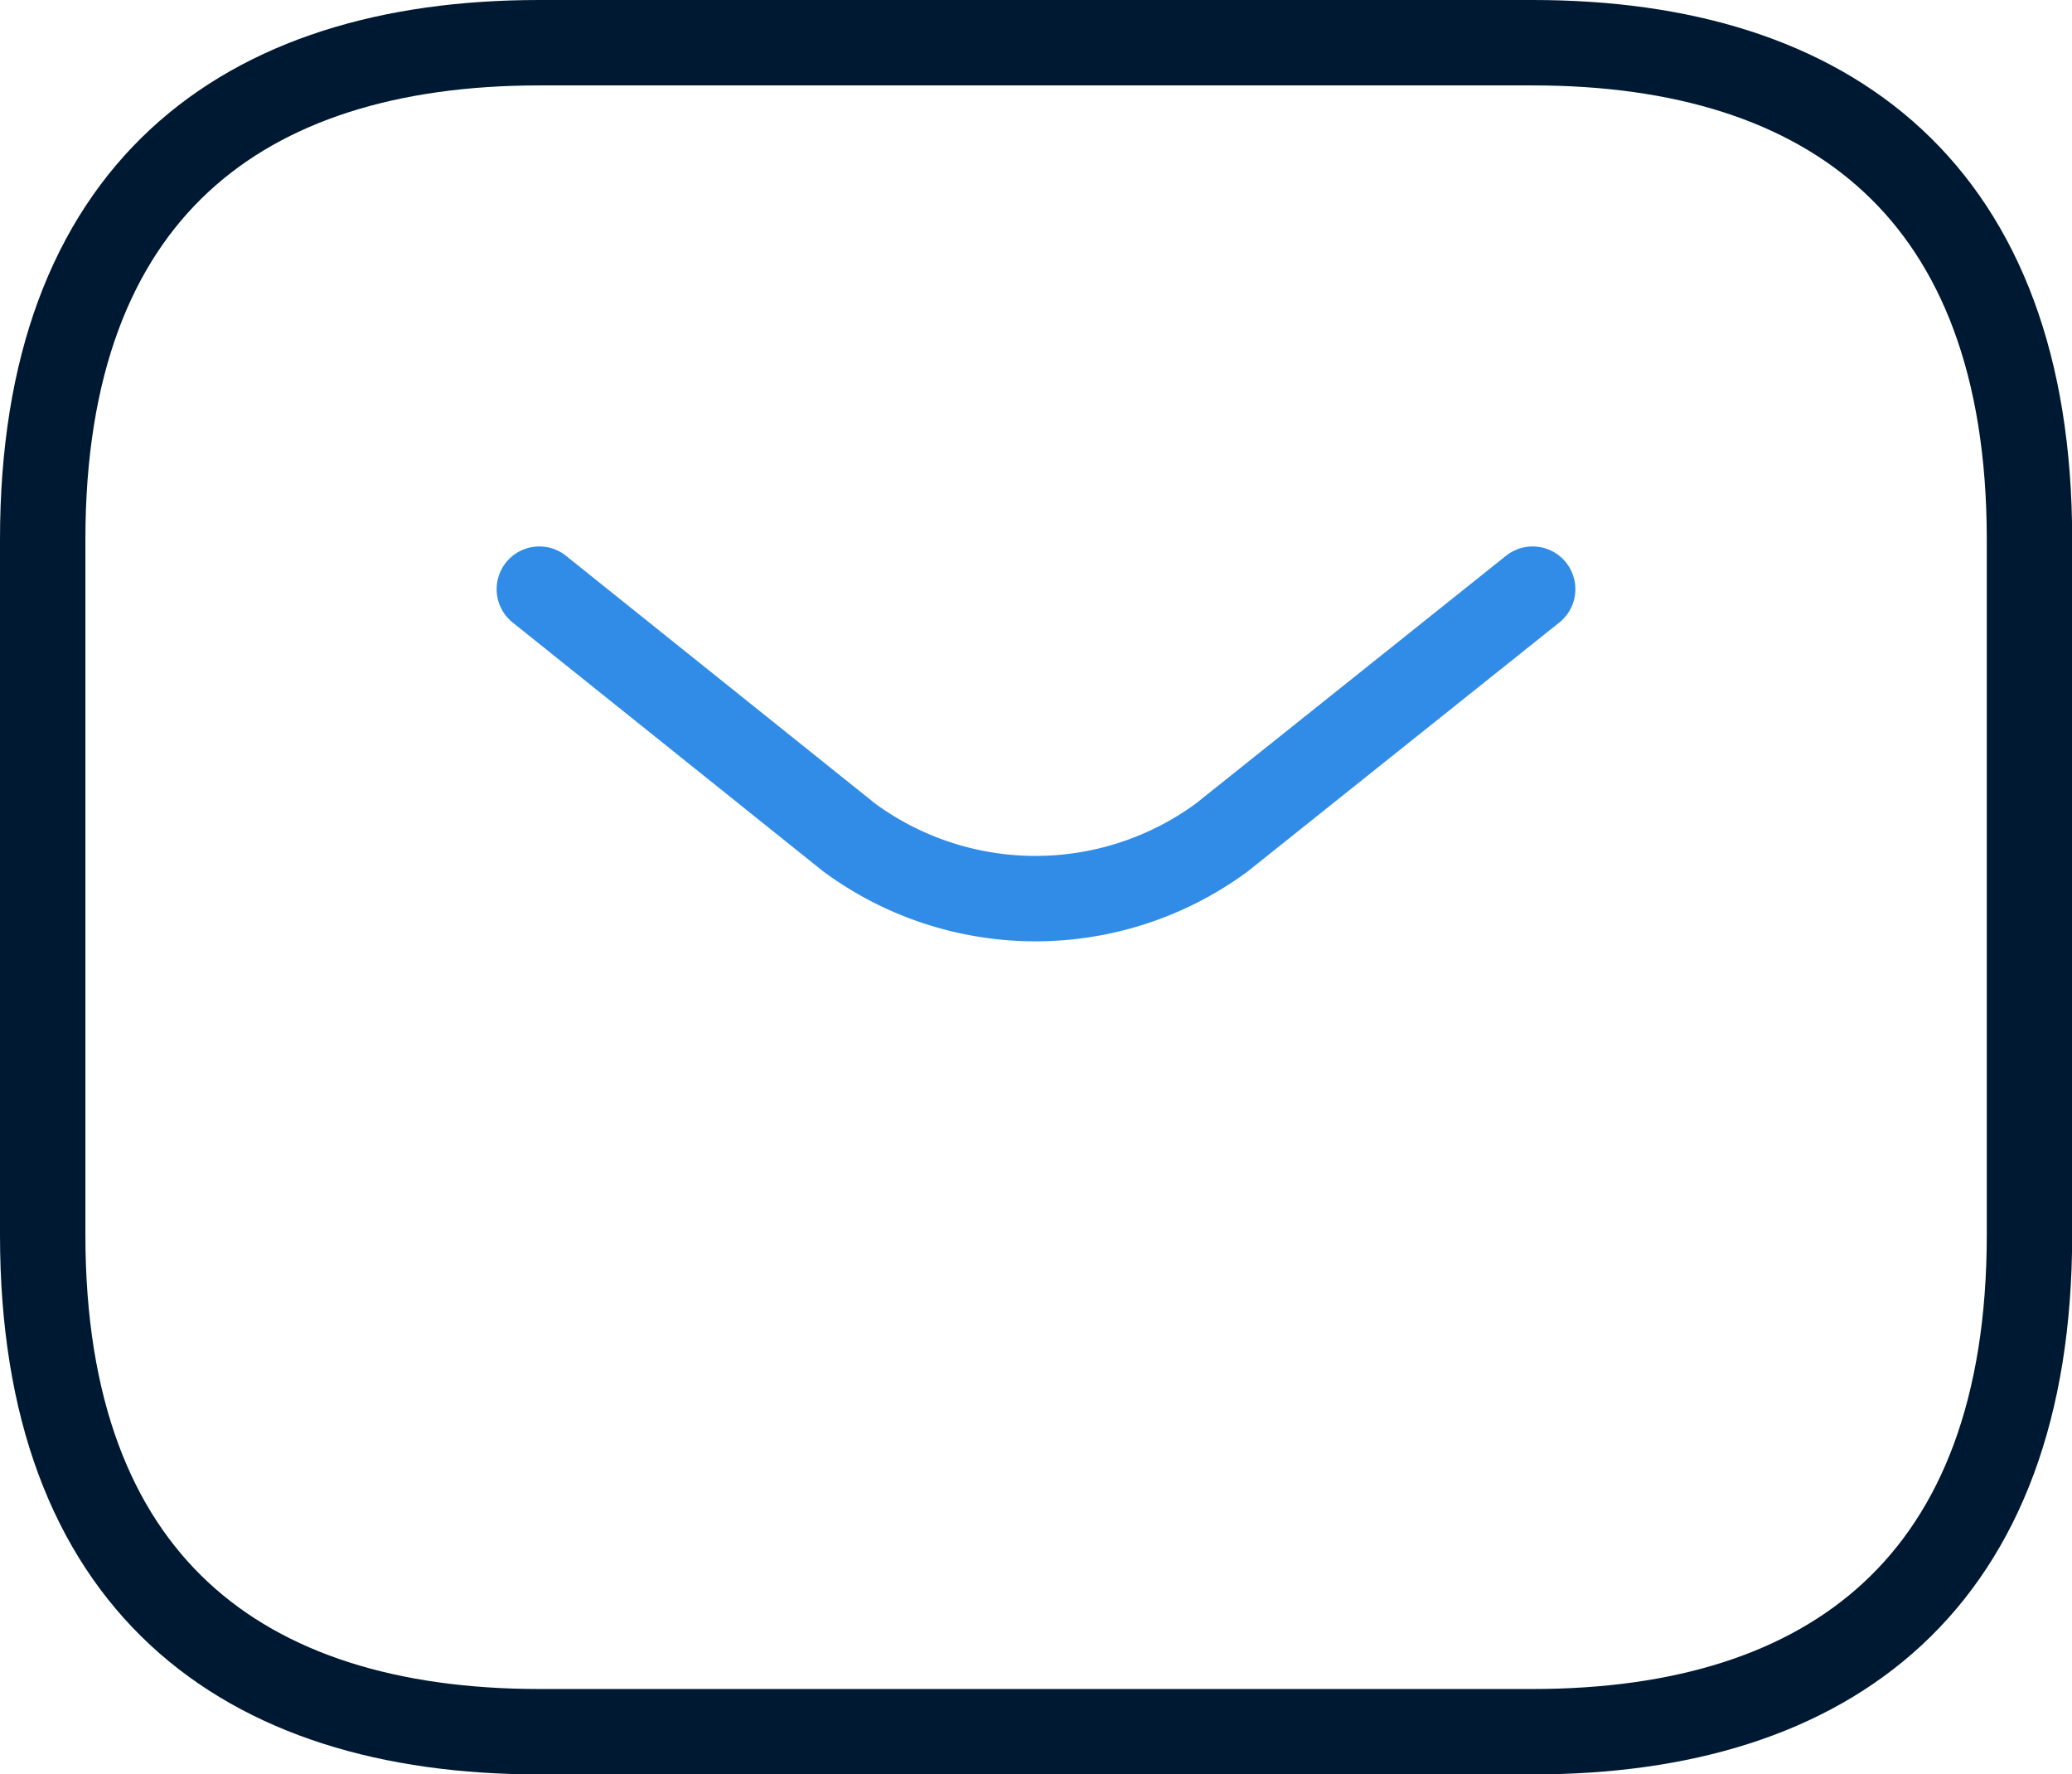 <svg xmlns="http://www.w3.org/2000/svg" width="36.397" height="31.163" viewBox="0 0 36.397 31.163"><defs><style>.a,.b{fill:none;stroke-linecap:round;stroke-linejoin:round;stroke-width:1.5px;}.a{stroke:#001933;}.b{stroke:#318ce7;}</style></defs><g transform="translate(-1131.417 -5315.792)"><path class="a" d="M26.173,29.663H8.724C3.49,29.663,0,27.045,0,20.938V8.724C0,2.617,3.49,0,8.724,0H26.173C31.408,0,34.9,2.617,34.9,8.724V20.938C34.9,27.045,31.408,29.663,26.173,29.663Z" transform="translate(1132.167 5316.542)"/><path class="b" d="M17.449,0,11.987,4.362a5.524,5.524,0,0,1-6.543,0L0,0" transform="translate(1140.891 5326.139)"/></g></svg>